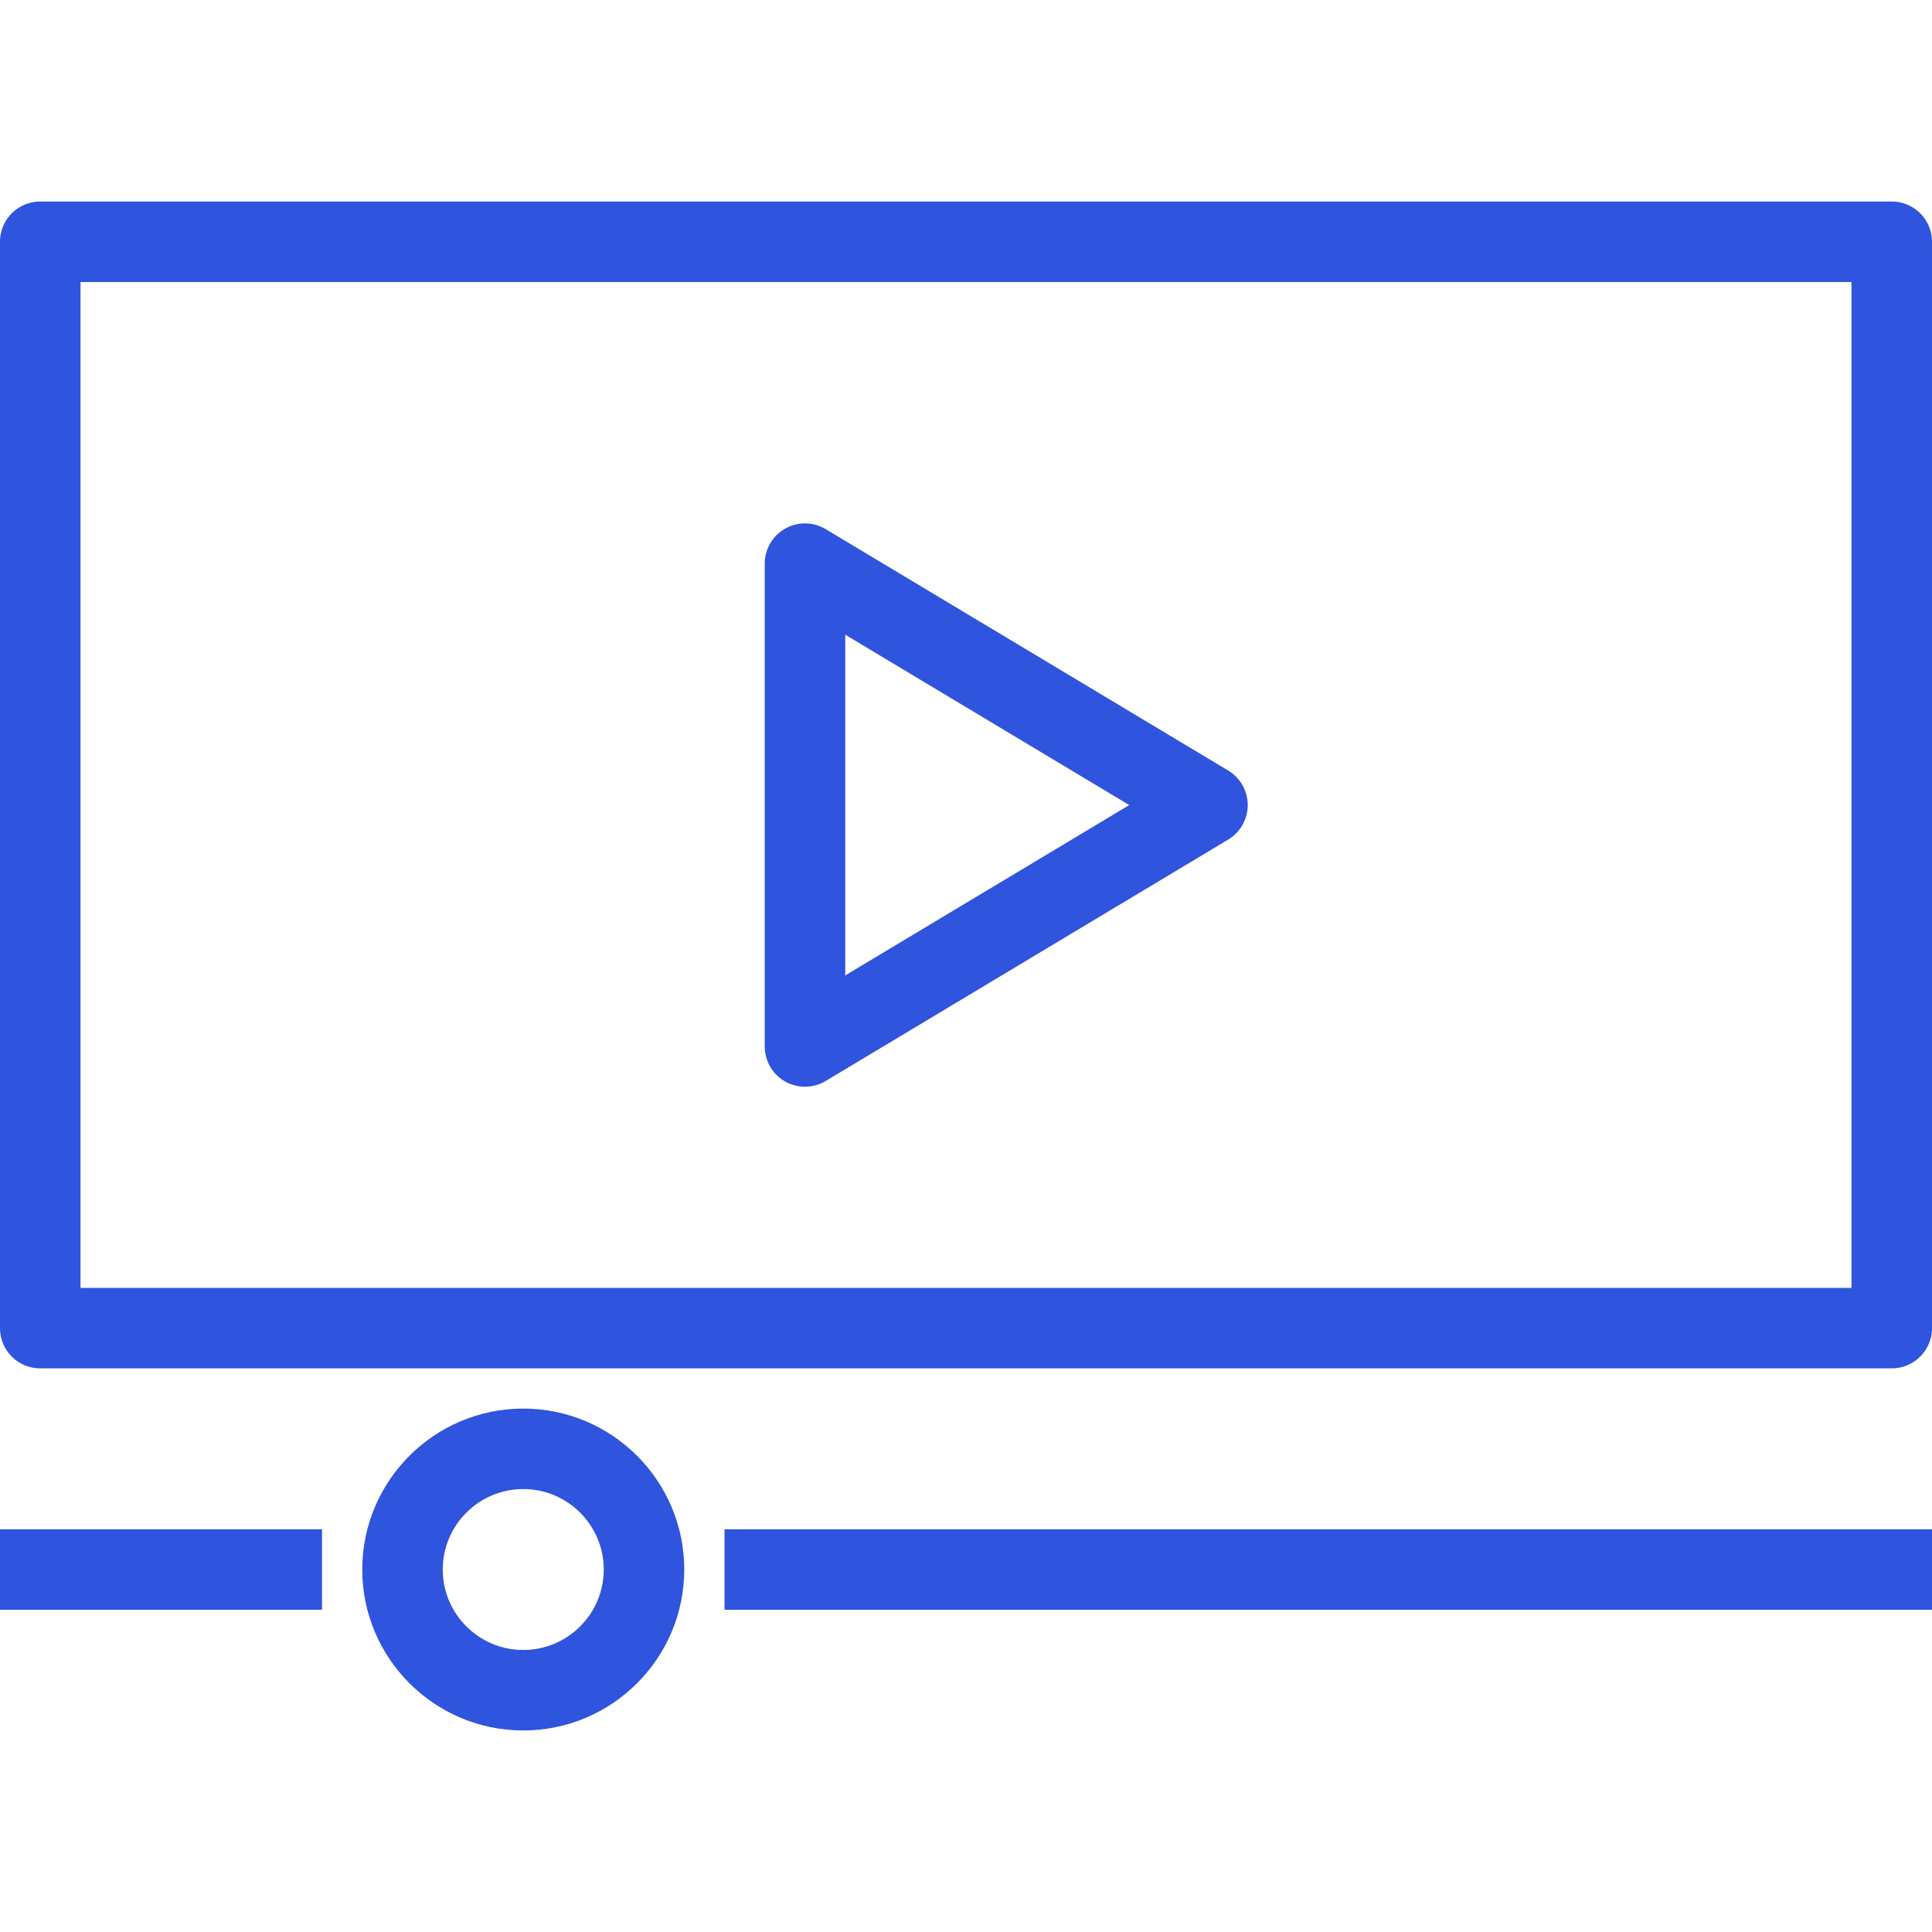 <svg preserveAspectRatio="xMidYMid meet" id="comp-kvmsflvxsvgcontent" data-bbox="30.5 45 139 110" viewBox="30.5 45 139 110" height="200" width="200" xmlns="http://www.w3.org/2000/svg" data-type="color" role="img">
    <g>
        <path d="M166.604 128.947H33.396a2.894 2.894 0 0 1-2.896-2.895V47.895A2.894 2.894 0 0 1 33.396 45h133.208a2.894 2.894 0 0 1 2.896 2.895v78.158a2.894 2.894 0 0 1-2.896 2.894zm-130.312-5.789h127.417V50.789H36.292v72.369z" fill="#2f54dd" data-color="1"></path>
        <path d="M88.417 108.684a2.892 2.892 0 0 1-2.896-2.895V71.053c0-1.043.56-2.006 1.468-2.519a2.888 2.888 0 0 1 2.918.037l28.958 17.368a2.896 2.896 0 0 1 0 4.964l-28.958 17.368a2.889 2.889 0 0 1-1.49.413zm2.895-32.519v24.512l20.435-12.256-20.435-12.256z" fill="#2f54dd" data-color="1"></path>
        <path fill="#2f54dd" d="M169.5 140.526v5.789H82.625v-5.789H169.5z" data-color="1"></path>
        <path d="M68.146 155c-6.388 0-11.583-5.194-11.583-11.579s5.195-11.579 11.583-11.579 11.583 5.194 11.583 11.579S74.534 155 68.146 155zm0-17.368c-3.193 0-5.792 2.596-5.792 5.789s2.599 5.789 5.792 5.789c3.193 0 5.792-2.596 5.792-5.789s-2.599-5.789-5.792-5.789z" fill="#2f54dd" data-color="1"></path>
        <path fill="#2f54dd" d="M53.667 140.526v5.789H30.5v-5.789h23.167z" data-color="1"></path>
    </g>
</svg>
